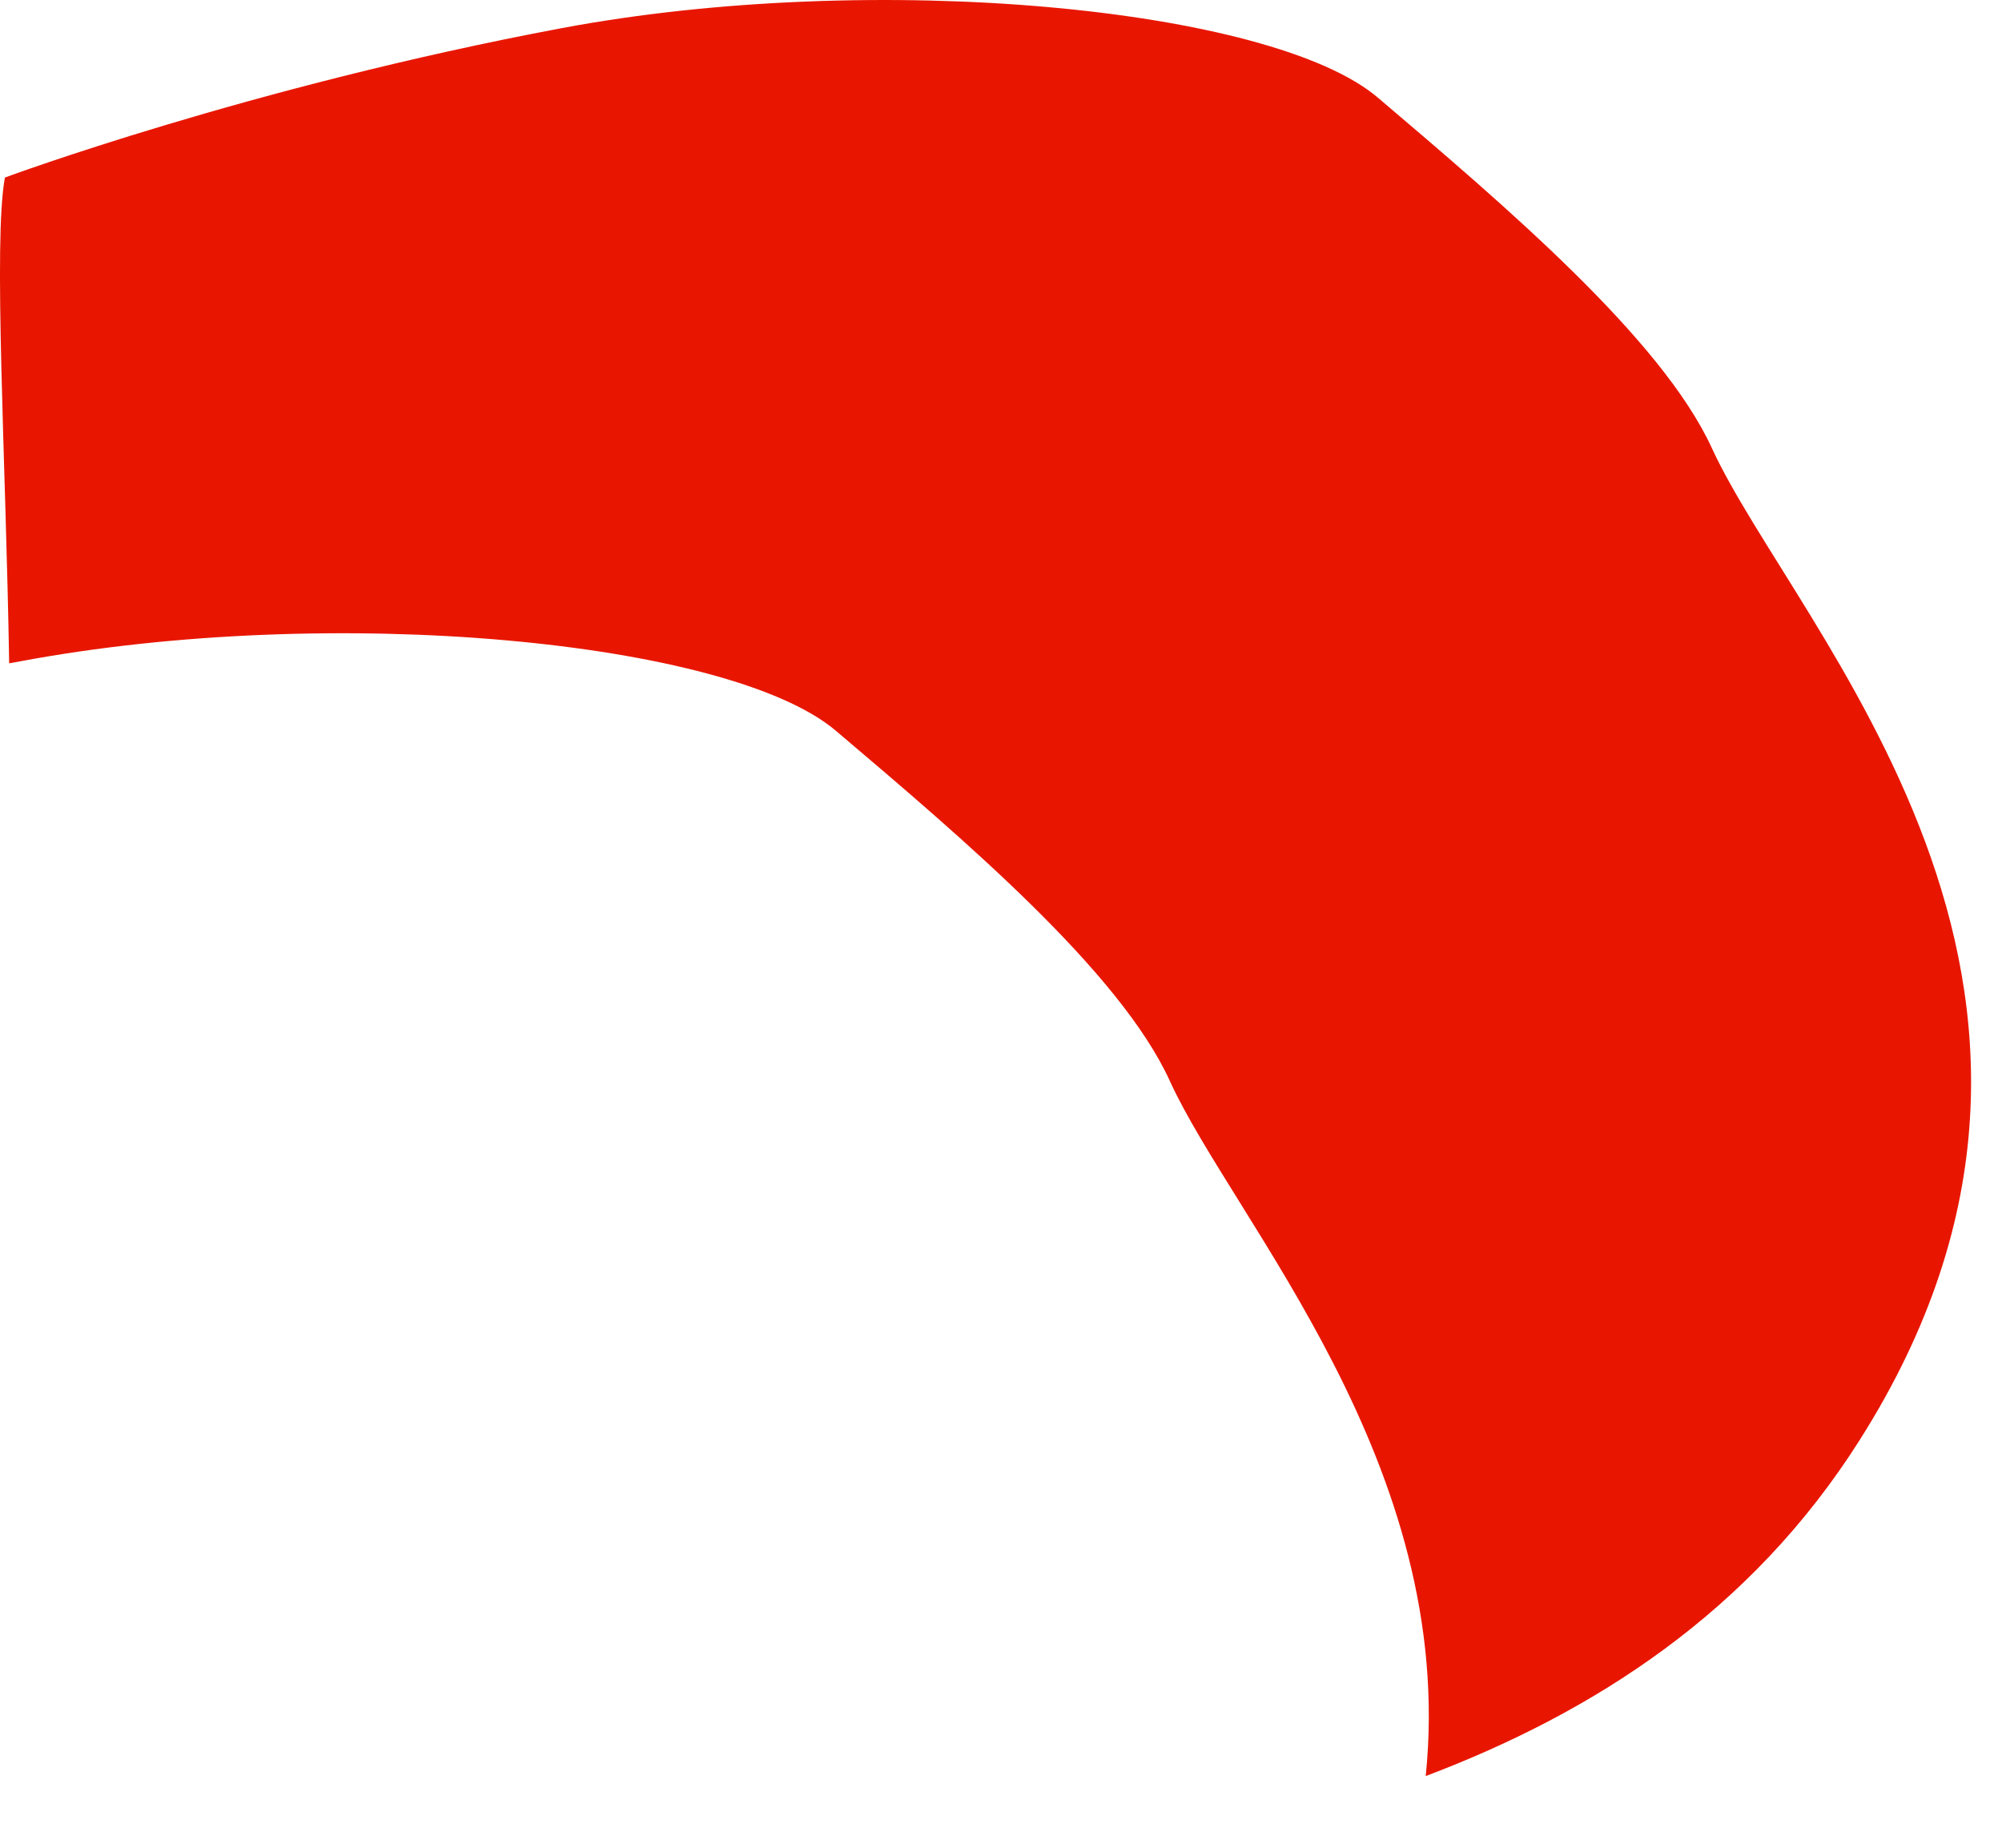 <?xml version="1.0" encoding="utf-8"?>
<svg xmlns="http://www.w3.org/2000/svg" fill="none" height="100%" overflow="visible" preserveAspectRatio="none" style="display: block;" viewBox="0 0 26 24" width="100%">
<path d="M10.857 9.493C12.495 10.882 14.545 12.62 15.192 14.039C16.023 15.857 18.929 19.021 18.516 23.069C20.69 22.246 22.734 20.944 24.15 18.707C27.899 12.798 23.312 8.179 22.229 5.814C21.576 4.395 19.526 2.656 17.894 1.268C16.515 0.095 11.356 -0.396 7.298 0.365C3.241 1.127 0.064 2.306 0.064 2.306C-0.09 3.129 0.076 5.967 0.119 8.615C0.169 8.609 0.212 8.597 0.261 8.59C4.319 7.829 9.478 8.32 10.857 9.493Z" fill="#E81600" id="Vector"/>
</svg>